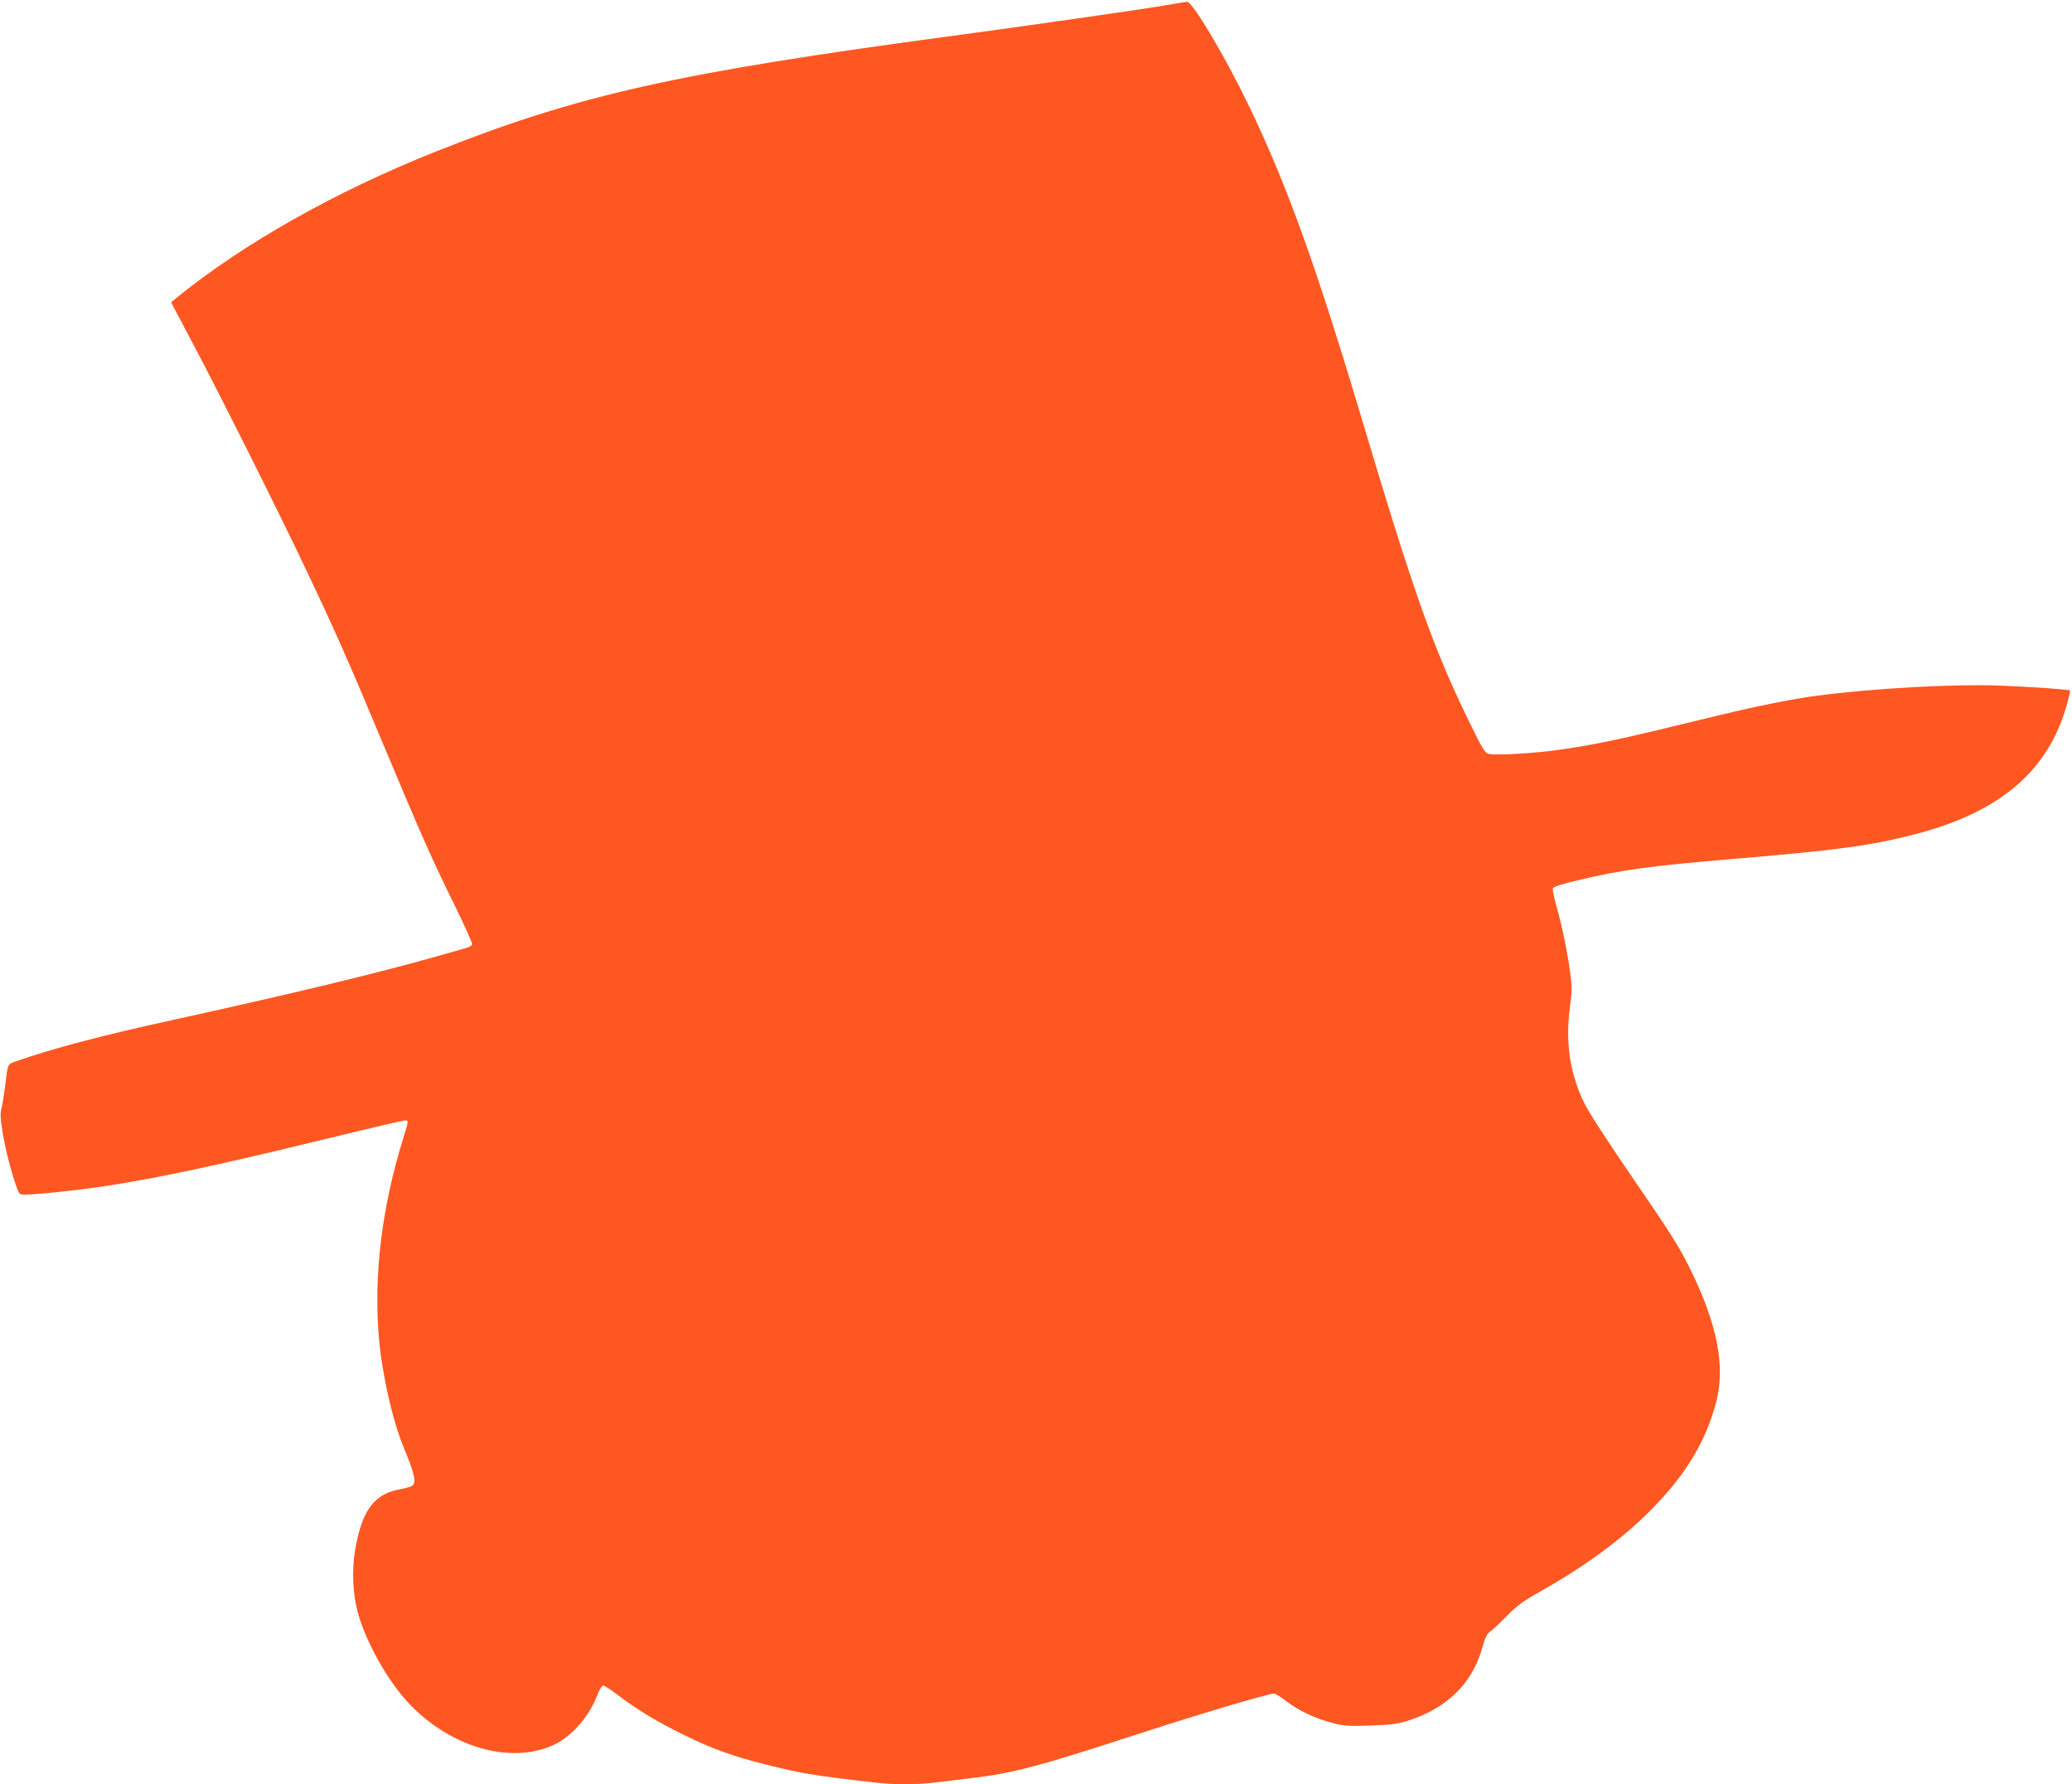 <?xml version="1.0" standalone="no"?>
<!DOCTYPE svg PUBLIC "-//W3C//DTD SVG 20010904//EN"
 "http://www.w3.org/TR/2001/REC-SVG-20010904/DTD/svg10.dtd">
<svg version="1.0" xmlns="http://www.w3.org/2000/svg"
 width="1280pt" height="1102pt" viewBox="0 0 1280 1102"
 preserveAspectRatio="xMidYMid meet">
<g transform="translate(0,1102) scale(0.1,-0.1)"
fill="#ff5722" stroke="none">
<path d="M7210 10989 c-121 -22 -862 -128 -1315 -189 -1717 -230 -2320 -365
-3205 -717 -620 -247 -1190 -569 -1604 -906 l-29 -24 142 -269 c174 -330 524
-1028 690 -1379 173 -363 272 -586 476 -1076 238 -568 306 -722 442 -997 63
-128 113 -239 110 -246 -3 -7 -23 -18 -44 -23 -21 -6 -121 -34 -223 -63 -354
-99 -883 -226 -1585 -380 -439 -96 -738 -175 -967 -255 -53 -19 -49 -10 -68
-165 -6 -47 -15 -104 -21 -126 -9 -34 -7 -66 11 -170 20 -117 76 -318 99 -353
8 -12 30 -12 148 -2 438 39 842 116 1747 337 258 63 477 114 488 114 23 0 23
1 -11 -110 -132 -424 -184 -849 -150 -1235 20 -226 84 -509 153 -675 70 -168
81 -221 48 -239 -9 -5 -44 -14 -76 -20 -155 -29 -230 -130 -272 -372 -22 -129
-15 -283 21 -404 52 -177 179 -402 303 -537 258 -279 638 -390 906 -263 109
51 218 177 266 306 13 33 28 59 36 59 7 0 48 -26 91 -59 123 -93 246 -167 408
-246 172 -85 303 -132 498 -181 236 -59 297 -69 688 -114 110 -13 249 -13 358
0 47 6 145 17 216 26 274 32 421 71 1060 279 346 113 789 245 824 245 9 0 44
-20 76 -46 76 -59 183 -109 286 -135 72 -19 102 -21 233 -16 112 3 169 10 219
25 253 77 414 233 476 462 14 52 28 80 43 90 13 8 60 52 105 98 65 66 105 95
200 148 258 144 478 302 651 468 240 231 376 448 444 707 58 221 6 484 -162
824 -66 134 -122 223 -347 550 -169 246 -284 424 -310 480 -88 185 -114 378
-83 597 11 80 11 115 1 193 -16 125 -52 300 -86 419 -15 53 -25 102 -22 110 4
9 62 28 154 49 269 65 444 89 958 132 656 55 853 82 1131 154 524 137 821 393
934 805 12 43 20 79 18 81 -7 7 -250 24 -443 31 -284 10 -766 -17 -1115 -62
-142 -18 -358 -61 -600 -119 -102 -25 -278 -67 -393 -95 -253 -61 -412 -93
-593 -119 -153 -23 -406 -38 -448 -27 -23 6 -40 33 -125 209 -216 443 -338
786 -656 1852 -288 964 -467 1459 -704 1950 -147 304 -345 636 -378 634 -10
-1 -65 -10 -123 -20z"/>
</g>
</svg>
